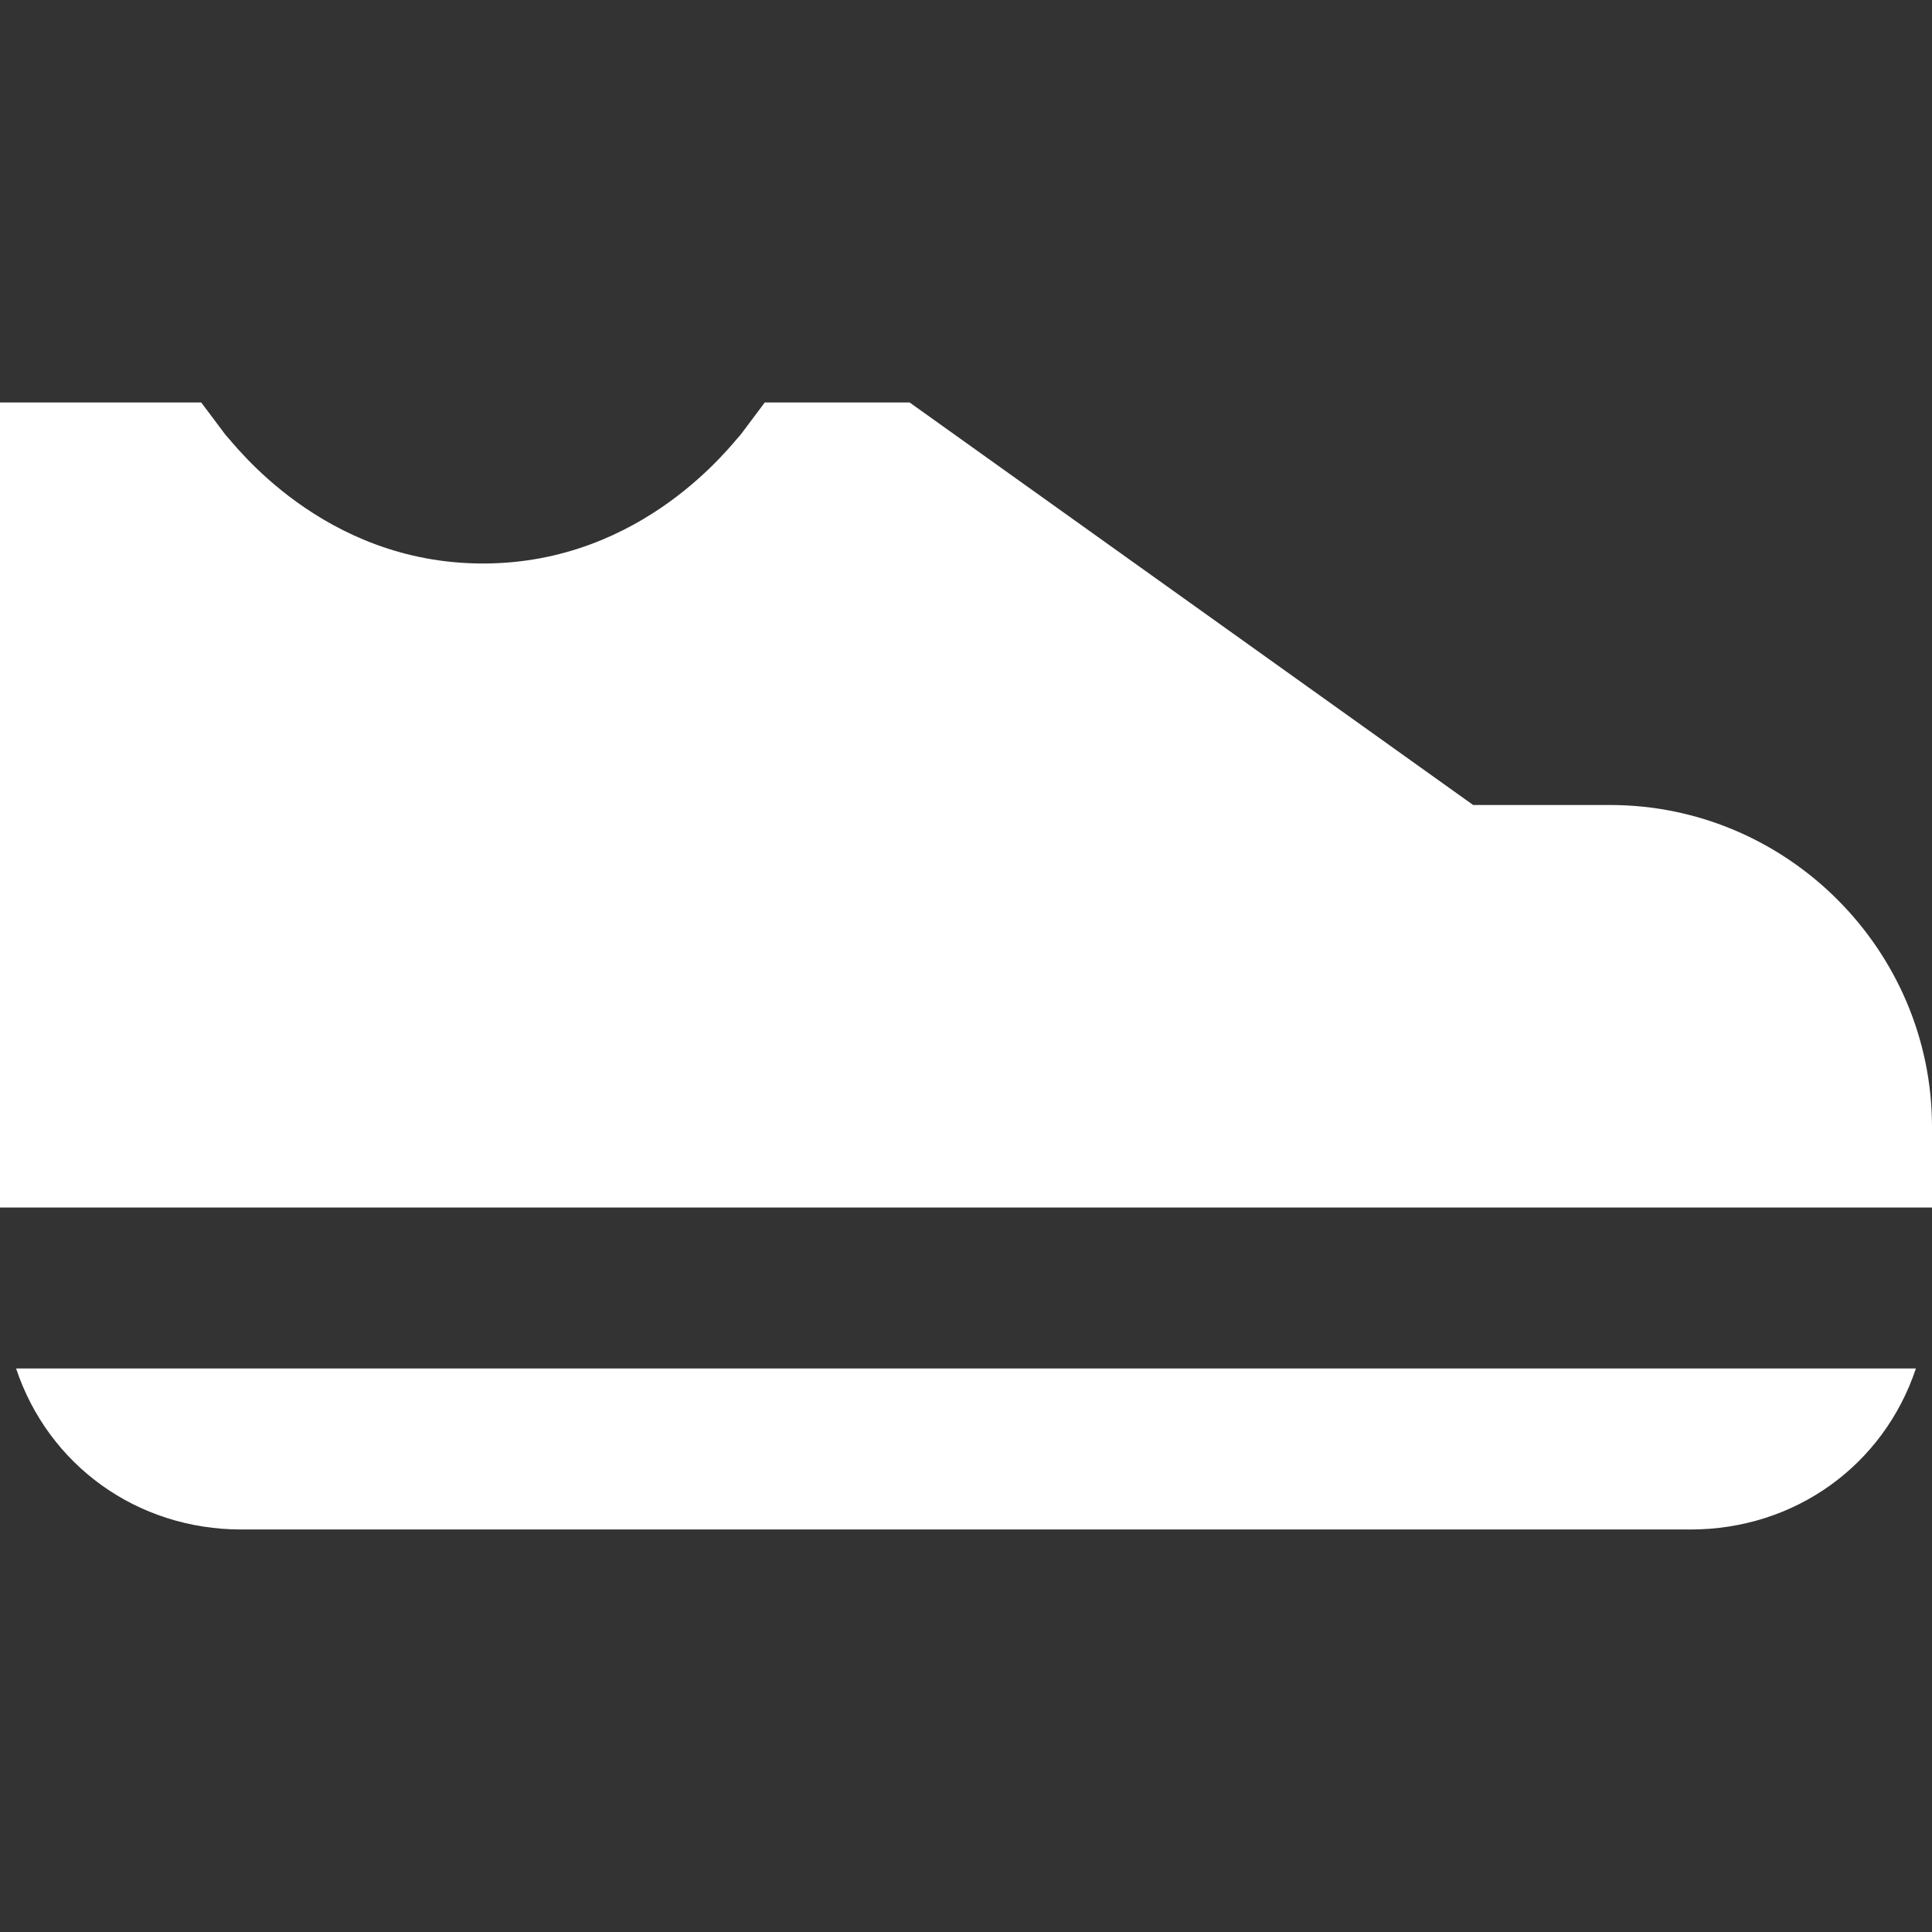 <svg class="nc-icon glyph" xmlns="http://www.w3.org/2000/svg" xmlns:xlink="http://www.w3.org/1999/xlink" x="0px" y="0px" width="24px" height="24px" viewBox="0 0 24 24"><rect x="0" y="0" width="24" height="24" fill="#333333" stroke="none"/><g>
<path data-color="color-2" fill="#ffffff" d="M0.2,17c0.4,1.2,1.5,2,2.8,2h18c1.3,0,2.4-0.8,2.8-2H0.2z"></path>
<path fill="#ffffff" d="M24,15v-1c0-2.2-1.8-4-4-4h-1.7l-7-5L9.5,5L9.2,5.4C9.1,5.5,8,7,6,7S2.9,5.5,2.8,5.4L2.5,5H0v10H24z"></path>
</g></svg>